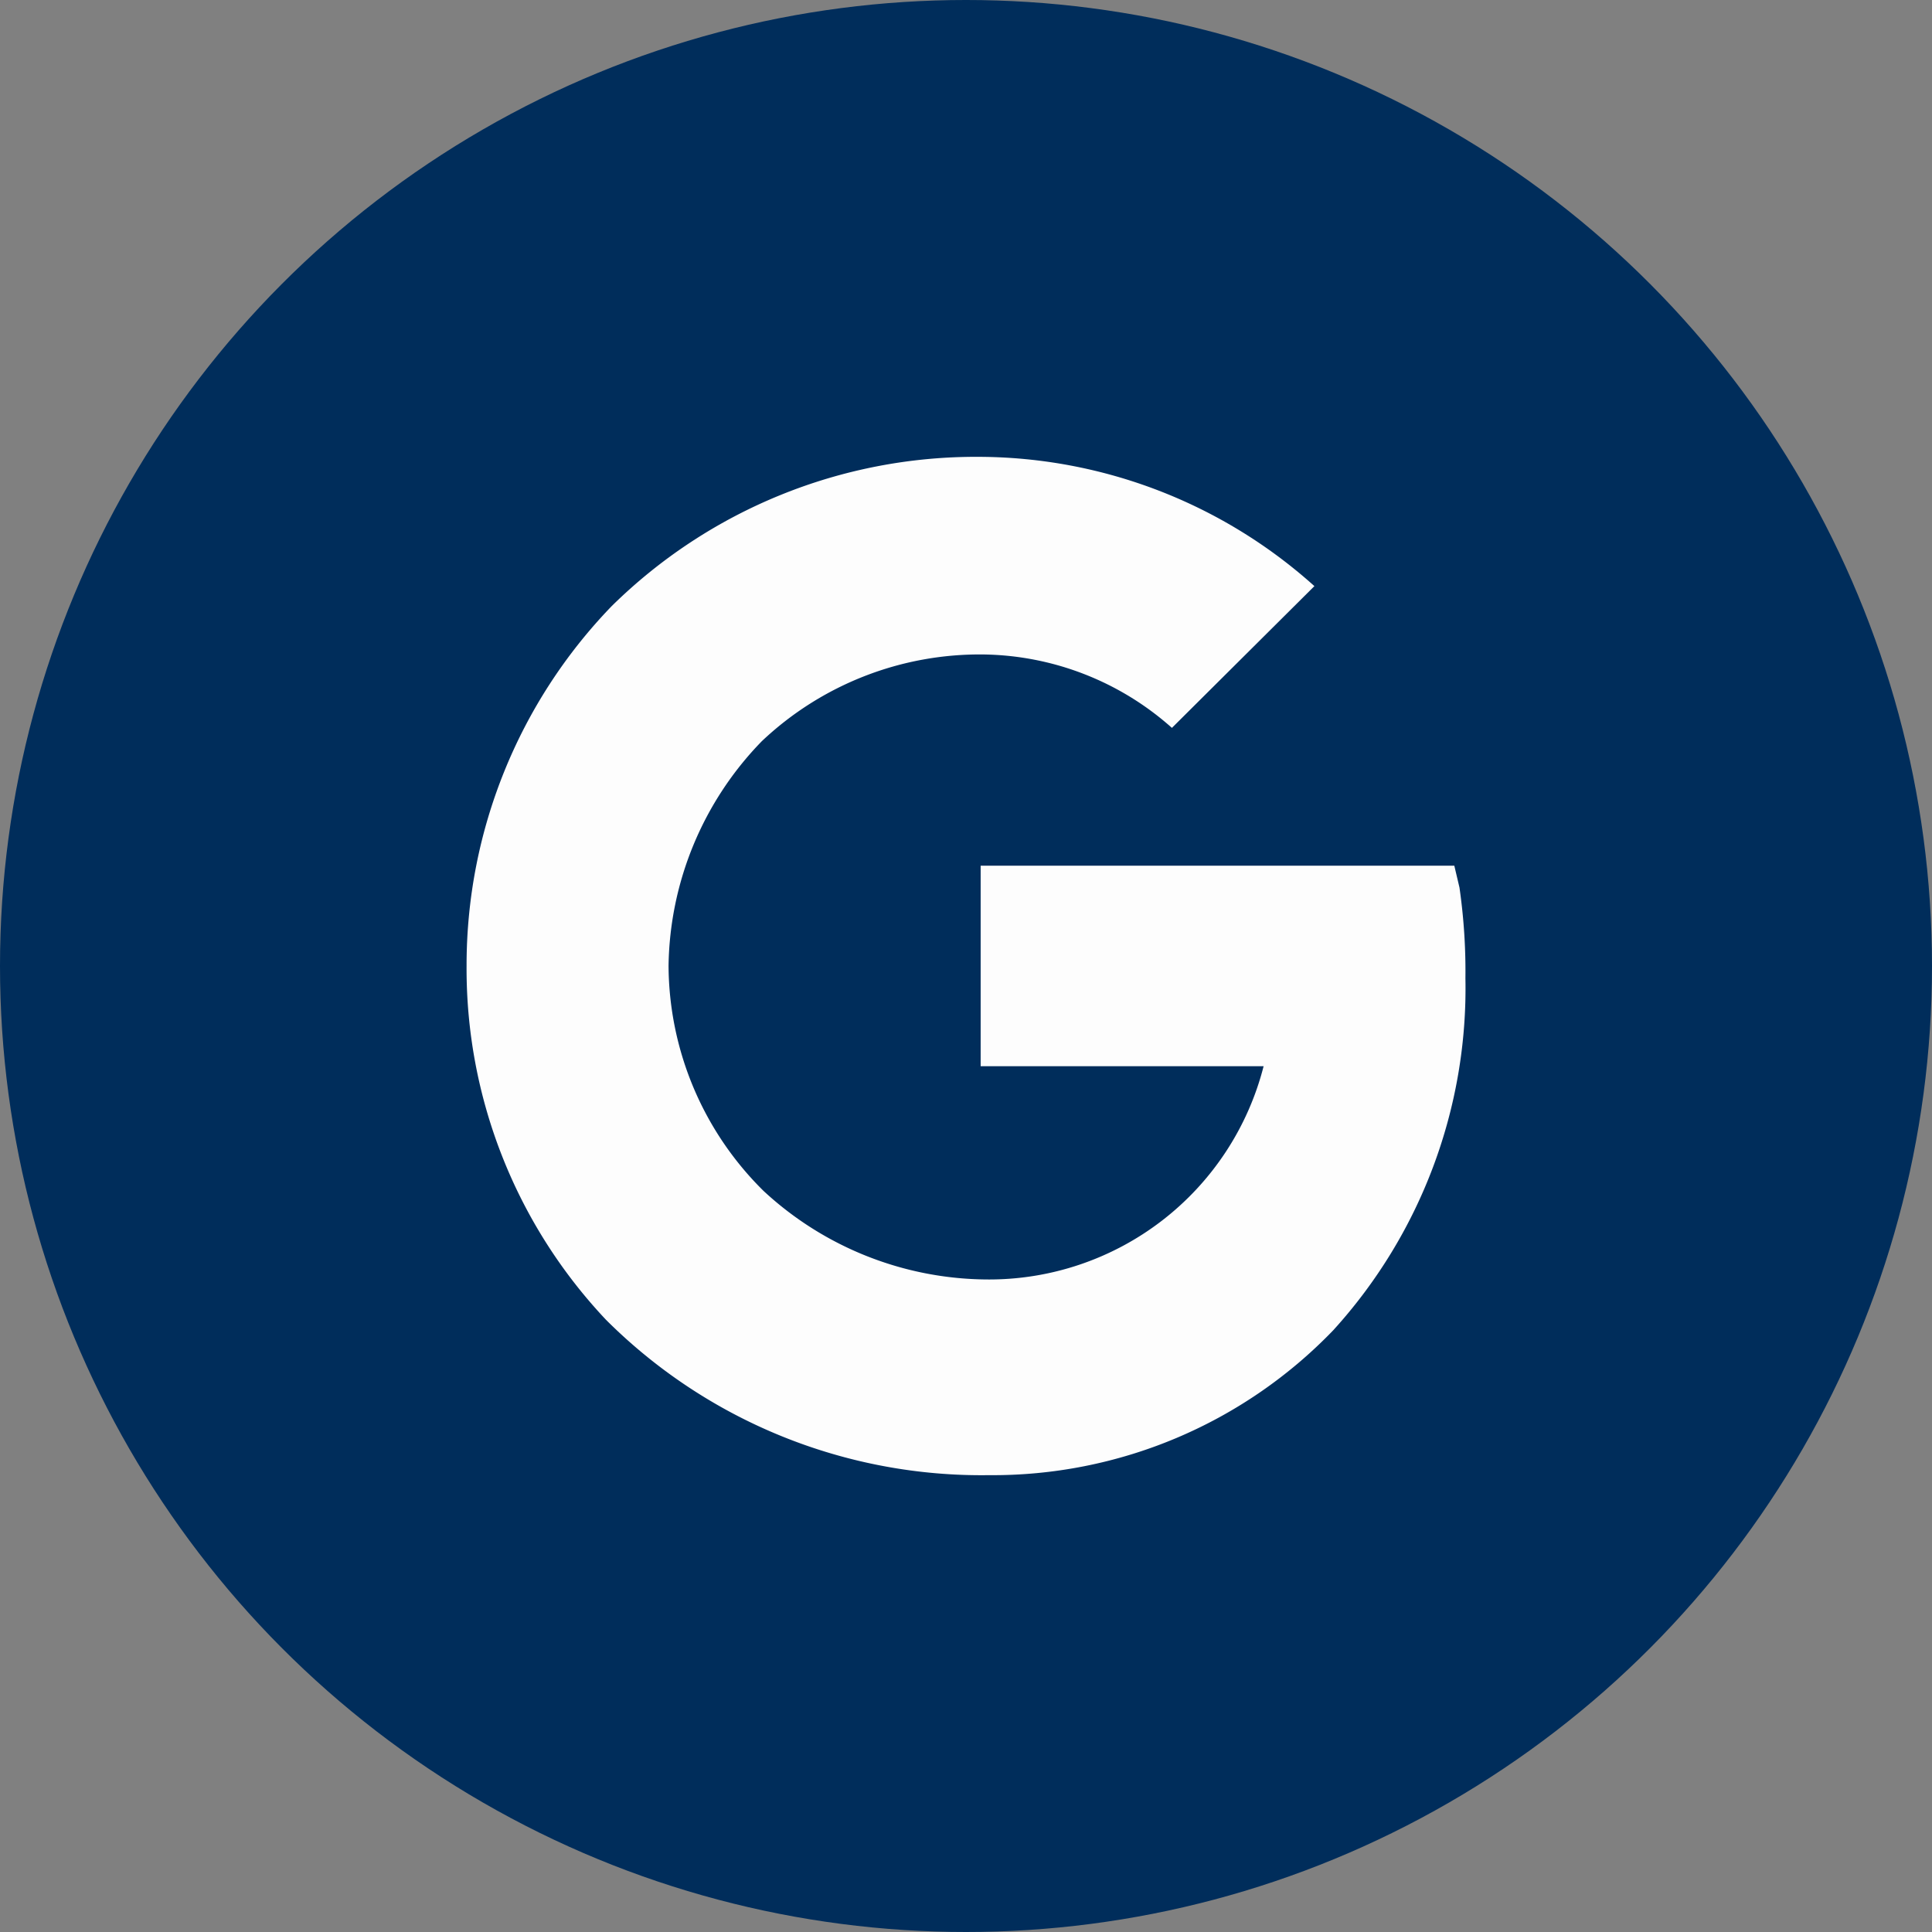 <svg id="Component_13_1" data-name="Component 13 – 1" xmlns="http://www.w3.org/2000/svg" width="24" height="24" viewBox="0 0 24 24">
  <rect x="0" y="0" width="24" height="24" fill="#808080" stroke="none"/>
  <circle id="Ellipse_11" data-name="Ellipse 11" cx="12" cy="12" r="12" fill="#002d5b"/>
  <path id="Icon_ionic-logo-google" data-name="Icon ionic-logo-google" d="M15.99,8.731l-.064-.271H10.042v2.491h3.515A3.519,3.519,0,0,1,10.115,13.6a4.117,4.117,0,0,1-2.77-1.1A3.955,3.955,0,0,1,6.165,9.7,4.079,4.079,0,0,1,7.324,6.913a3.941,3.941,0,0,1,2.752-1.077,3.59,3.59,0,0,1,2.342.912l1.77-1.761a6.262,6.262,0,0,0-4.169-1.606h0A6.445,6.445,0,0,0,5.457,5.237,6.419,6.419,0,0,0,3.656,9.7,6.355,6.355,0,0,0,5.387,14.1a6.6,6.6,0,0,0,4.759,1.931,5.871,5.871,0,0,0,4.276-1.8,6.313,6.313,0,0,0,1.642-4.373A7.282,7.282,0,0,0,15.99,8.731Z" transform="translate(2.14 2.294)" fill="#fdfdfd"/>
</svg>
